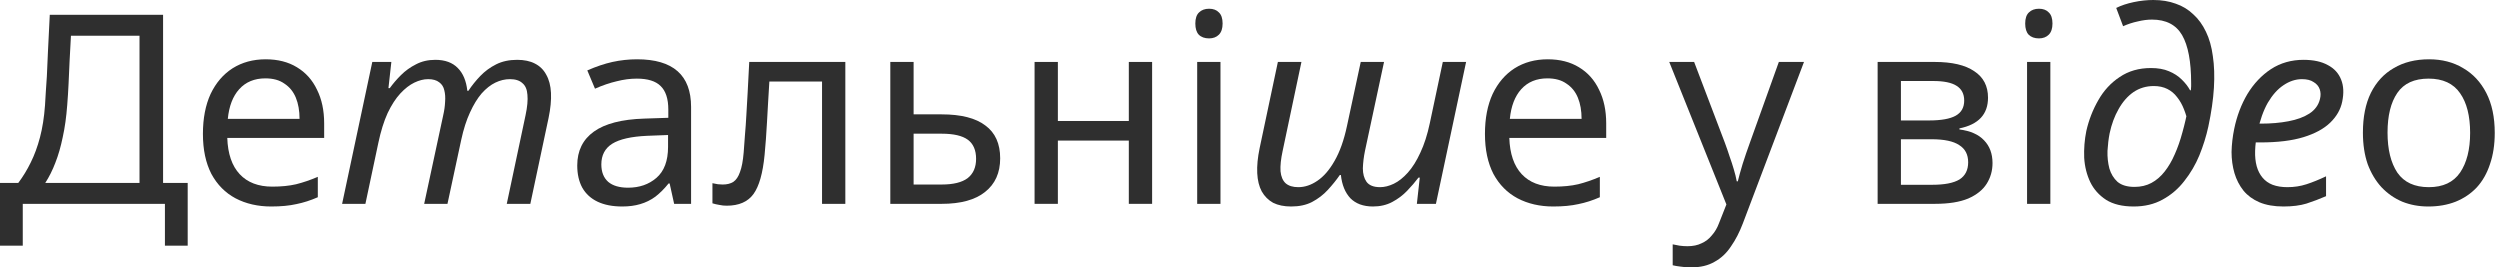 <?xml version="1.0" encoding="utf-8"?>
<svg xmlns="http://www.w3.org/2000/svg" fill="none" height="100%" overflow="visible" preserveAspectRatio="none" style="display: block;" viewBox="0 0 374 40" width="100%">
<g id="  ">
<path d="M363.274 30.891C361.875 30.891 360.581 30.653 359.393 30.178C358.205 29.676 357.162 28.95 356.264 28C355.393 27.049 354.706 25.901 354.205 24.554C353.729 23.181 353.492 21.61 353.492 19.841C353.492 17.491 353.888 15.511 354.68 13.901C355.498 12.264 356.647 11.023 358.125 10.178C359.604 9.307 361.36 8.871 363.393 8.871C365.32 8.871 367.01 9.307 368.462 10.178C369.94 11.023 371.102 12.264 371.947 13.901C372.792 15.538 373.214 17.531 373.214 19.881C373.214 21.623 372.977 23.181 372.502 24.554C372.053 25.927 371.393 27.089 370.521 28.039C369.65 28.963 368.594 29.676 367.353 30.178C366.139 30.653 364.779 30.891 363.274 30.891ZM363.353 28C365.465 28 367.023 27.274 368.026 25.821C369.03 24.343 369.531 22.363 369.531 19.881C369.531 17.346 369.03 15.366 368.026 13.94C367.023 12.488 365.452 11.762 363.313 11.762C361.175 11.762 359.617 12.475 358.64 13.901C357.663 15.326 357.175 17.307 357.175 19.841C357.175 22.349 357.663 24.343 358.64 25.821C359.643 27.274 361.214 28 363.353 28Z" fill="#2F2F2F" id="Vector"/>
<path d="M341.602 30.891C340.203 30.891 339.002 30.68 337.998 30.257C337.021 29.835 336.229 29.254 335.622 28.515C335.015 27.749 334.566 26.878 334.275 25.901C333.985 24.898 333.84 23.841 333.84 22.733C333.866 21.597 333.998 20.449 334.236 19.287C334.632 17.36 335.292 15.617 336.216 14.059C337.167 12.502 338.341 11.261 339.741 10.337C341.167 9.413 342.79 8.95 344.612 8.95C346.091 8.95 347.305 9.214 348.256 9.743C349.206 10.244 349.866 10.97 350.236 11.921C350.605 12.845 350.658 13.941 350.394 15.208C350.157 16.37 349.563 17.413 348.612 18.337C347.662 19.261 346.328 19.987 344.612 20.515C342.896 21.043 340.744 21.307 338.157 21.307H336.85L337.365 18.495H338.275C339.754 18.495 341.114 18.376 342.355 18.139C343.622 17.901 344.665 17.518 345.483 16.99C346.328 16.436 346.856 15.71 347.068 14.812C347.2 14.284 347.186 13.795 347.028 13.347C346.869 12.898 346.566 12.541 346.117 12.277C345.695 11.987 345.114 11.841 344.374 11.841C343.424 11.841 342.5 12.145 341.602 12.752C340.731 13.333 339.952 14.205 339.266 15.366C338.606 16.528 338.091 17.98 337.721 19.723C337.51 20.752 337.391 21.703 337.365 22.574C337.338 23.419 337.417 24.185 337.602 24.871C337.787 25.531 338.077 26.099 338.473 26.574C338.87 27.049 339.371 27.406 339.978 27.643C340.612 27.881 341.351 28 342.196 28C343.2 28 344.15 27.855 345.048 27.564C345.945 27.274 346.922 26.878 347.978 26.376V29.346C347.002 29.769 346.025 30.139 345.048 30.455C344.097 30.746 342.949 30.891 341.602 30.891Z" fill="#2F2F2F" id="Vector_2"/>
<path d="M319.201 30.891C317.511 30.891 316.138 30.561 315.082 29.901C314.026 29.214 313.234 28.33 312.706 27.247C312.178 26.139 311.874 24.924 311.795 23.604C311.742 22.257 311.848 20.924 312.112 19.604C312.481 17.967 313.075 16.436 313.894 15.01C314.712 13.558 315.781 12.396 317.102 11.525C318.422 10.627 319.979 10.178 321.775 10.178C322.831 10.178 323.729 10.337 324.468 10.653C325.234 10.97 325.867 11.38 326.369 11.881C326.897 12.383 327.319 12.924 327.636 13.505H327.755C327.781 13.294 327.795 13.096 327.795 12.911C327.795 12.726 327.795 12.568 327.795 12.436C327.795 9.214 327.346 6.825 326.448 5.267C325.55 3.71 324.045 2.931 321.933 2.931C321.273 2.931 320.56 3.023 319.795 3.208C319.055 3.366 318.329 3.604 317.616 3.921L316.587 1.188C317.326 0.818 318.197 0.528 319.201 0.317C320.204 0.106 321.181 0 322.131 0C323.372 0 324.494 0.185 325.498 0.554C326.501 0.898 327.372 1.426 328.111 2.139C328.877 2.825 329.511 3.696 330.012 4.752C330.514 5.782 330.857 6.997 331.042 8.396C331.253 9.795 331.306 11.38 331.201 13.149C331.095 14.891 330.818 16.818 330.369 18.931C330.052 20.383 329.603 21.822 329.022 23.247C328.442 24.647 327.689 25.927 326.765 27.089C325.867 28.251 324.785 29.175 323.517 29.861C322.277 30.548 320.838 30.891 319.201 30.891ZM319.319 27.96C320.27 27.96 321.115 27.762 321.854 27.366C322.593 26.97 323.253 26.403 323.834 25.663C324.415 24.924 324.917 24.066 325.339 23.089C325.788 22.086 326.171 20.99 326.488 19.802C326.831 18.587 327.121 17.32 327.359 16V18.495C327.201 17.729 326.989 17.016 326.725 16.356C326.461 15.67 326.118 15.063 325.696 14.535C325.3 14.007 324.811 13.597 324.23 13.307C323.649 13.017 322.976 12.871 322.21 12.871C321.075 12.871 320.059 13.175 319.161 13.782C318.29 14.389 317.55 15.234 316.943 16.317C316.336 17.373 315.887 18.587 315.597 19.96C315.438 20.779 315.333 21.65 315.28 22.574C315.253 23.498 315.346 24.37 315.557 25.188C315.795 26.006 316.204 26.68 316.785 27.208C317.392 27.709 318.237 27.96 319.319 27.96Z" fill="#2F2F2F" id="Vector_3"/>
<path d="M303.248 30.495V9.267H306.733V30.495H303.248ZM305.03 5.743C304.37 5.743 303.855 5.558 303.485 5.188C303.142 4.819 302.97 4.264 302.97 3.525C302.97 2.759 303.155 2.205 303.525 1.861C303.895 1.492 304.396 1.307 305.03 1.307C305.664 1.307 306.152 1.492 306.495 1.861C306.865 2.205 307.05 2.759 307.05 3.525C307.05 4.264 306.865 4.819 306.495 5.188C306.126 5.558 305.637 5.743 305.03 5.743Z" fill="#2F2F2F" id="Vector_4"/>
<path d="M280.893 30.495V9.267H289.408C292.022 9.267 294.002 9.729 295.349 10.654C296.722 11.551 297.408 12.871 297.408 14.614C297.408 15.855 297.052 16.858 296.339 17.624C295.626 18.39 294.556 18.918 293.131 19.208V19.366C294.768 19.578 295.995 20.119 296.814 20.99C297.659 21.861 298.081 22.997 298.081 24.396C298.081 25.531 297.791 26.561 297.21 27.485C296.629 28.409 295.705 29.149 294.438 29.703C293.17 30.231 291.507 30.495 289.448 30.495H280.893ZM284.378 27.644H289.052C290.9 27.644 292.259 27.38 293.131 26.852C294.002 26.297 294.438 25.439 294.438 24.277C294.438 23.116 293.989 22.258 293.091 21.703C292.22 21.122 290.847 20.832 288.972 20.832H284.378V27.644ZM284.378 18.02H288.576C290.398 18.02 291.731 17.782 292.576 17.307C293.421 16.832 293.844 16.079 293.844 15.05C293.844 14.046 293.461 13.307 292.695 12.832C291.956 12.357 290.794 12.119 289.21 12.119H284.378V18.02Z" fill="#2F2F2F" id="Vector_5"/>
<path d="M253.006 40C252.399 40 251.858 39.96 251.382 39.881C250.934 39.828 250.551 39.762 250.234 39.683V36.554C250.577 36.634 250.92 36.7 251.264 36.752C251.633 36.805 252.029 36.832 252.452 36.832C253.27 36.832 253.97 36.687 254.551 36.396C255.158 36.132 255.673 35.736 256.095 35.208C256.544 34.706 256.901 34.099 257.165 33.386L258.868 29.069V32.079L249.719 9.267H253.442L258.036 21.347C258.3 22.059 258.538 22.746 258.749 23.406C258.986 24.066 259.198 24.713 259.382 25.347C259.567 25.954 259.712 26.548 259.818 27.129H259.977C260.135 26.469 260.373 25.611 260.689 24.555C261.033 23.472 261.402 22.39 261.798 21.307L266.115 9.267H269.877L260.729 33.426C260.227 34.746 259.633 35.894 258.947 36.871C258.287 37.875 257.468 38.64 256.491 39.168C255.541 39.723 254.379 40 253.006 40Z" fill="#2F2F2F" id="Vector_6"/>
<path d="M232.367 30.891C230.36 30.891 228.578 30.482 227.021 29.663C225.489 28.845 224.288 27.63 223.417 26.02C222.572 24.383 222.149 22.389 222.149 20.039C222.149 17.716 222.532 15.723 223.298 14.059C224.09 12.396 225.186 11.115 226.585 10.217C228.011 9.32 229.661 8.871 231.535 8.871C233.357 8.871 234.915 9.267 236.209 10.059C237.529 10.851 238.532 11.973 239.219 13.425C239.931 14.851 240.288 16.528 240.288 18.455V20.633H225.793C225.872 23.01 226.492 24.818 227.654 26.059C228.816 27.3 230.44 27.92 232.525 27.92C233.872 27.92 235.06 27.802 236.09 27.564C237.146 27.3 238.228 26.93 239.337 26.455V29.505C238.255 29.98 237.186 30.323 236.129 30.534C235.073 30.772 233.819 30.891 232.367 30.891ZM225.872 17.782H236.605C236.605 16.567 236.42 15.511 236.05 14.614C235.681 13.716 235.113 13.016 234.347 12.515C233.608 11.986 232.657 11.723 231.496 11.723C229.859 11.723 228.552 12.264 227.575 13.346C226.625 14.402 226.057 15.881 225.872 17.782Z" fill="#2F2F2F" id="Vector_7"/>
<path d="M193.151 30.891C192.095 30.891 191.197 30.706 190.458 30.337C189.745 29.941 189.177 29.373 188.755 28.634C188.359 27.894 188.134 26.983 188.082 25.901C188.029 24.819 188.148 23.578 188.438 22.178L191.171 9.267H194.695L191.884 22.574C191.62 23.789 191.514 24.805 191.567 25.624C191.646 26.416 191.897 27.01 192.319 27.406C192.768 27.802 193.402 28 194.22 28C195.197 28 196.148 27.683 197.072 27.05C198.022 26.416 198.88 25.426 199.646 24.079C200.438 22.706 201.059 20.964 201.507 18.852L203.567 9.267H207.052L204.2 22.574C204.016 23.472 203.91 24.343 203.884 25.188C203.884 26.007 204.068 26.68 204.438 27.208C204.834 27.736 205.507 28 206.458 28C207.118 28 207.804 27.828 208.517 27.485C209.23 27.142 209.93 26.587 210.616 25.822C211.303 25.056 211.923 24.066 212.478 22.852C213.058 21.637 213.534 20.159 213.903 18.416L215.844 9.267H219.329L214.814 30.495H211.963L212.398 26.574H212.2C211.725 27.208 211.157 27.868 210.497 28.555C209.864 29.215 209.124 29.769 208.28 30.218C207.435 30.667 206.471 30.891 205.389 30.891C204.676 30.891 204.029 30.785 203.448 30.574C202.893 30.363 202.418 30.059 202.022 29.663C201.626 29.241 201.309 28.739 201.072 28.159C200.834 27.578 200.676 26.918 200.596 26.178H200.438C199.91 26.944 199.303 27.696 198.616 28.436C197.956 29.149 197.177 29.743 196.28 30.218C195.408 30.667 194.365 30.891 193.151 30.891Z" fill="#2F2F2F" id="Vector_8"/>
<path d="M179.099 30.495V9.267H182.584V30.495H179.099ZM180.881 5.743C180.221 5.743 179.706 5.558 179.337 5.188C178.993 4.819 178.822 4.264 178.822 3.525C178.822 2.759 179.007 2.205 179.376 1.861C179.746 1.492 180.248 1.307 180.881 1.307C181.515 1.307 182.003 1.492 182.347 1.861C182.716 2.205 182.901 2.759 182.901 3.525C182.901 4.264 182.716 4.819 182.347 5.188C181.977 5.558 181.488 5.743 180.881 5.743Z" fill="#2F2F2F" id="Vector_9"/>
<path d="M154.772 30.495V9.267H158.257V18.099H168.871V9.267H172.356V30.495H168.871V21.03H158.257V30.495H154.772Z" fill="#2F2F2F" id="Vector_10"/>
<path d="M133.191 30.495V9.267H136.676V17.109H140.874C143.778 17.109 145.957 17.663 147.409 18.772C148.887 19.855 149.627 21.492 149.627 23.683C149.627 25.848 148.874 27.525 147.369 28.713C145.891 29.901 143.726 30.495 140.874 30.495H133.191ZM136.676 27.604H140.874C142.617 27.604 143.91 27.287 144.755 26.654C145.6 25.993 146.023 25.03 146.023 23.762C146.023 22.469 145.613 21.518 144.795 20.911C143.977 20.304 142.67 20 140.874 20H136.676V27.604Z" fill="#2F2F2F" id="Vector_11"/>
<path d="M108.719 30.772C108.323 30.772 107.954 30.733 107.61 30.654C107.267 30.601 106.924 30.521 106.581 30.416V27.406C106.924 27.485 107.201 27.538 107.412 27.564C107.65 27.591 107.888 27.604 108.125 27.604C108.759 27.604 109.287 27.472 109.709 27.208C110.132 26.918 110.462 26.429 110.699 25.743C110.964 25.056 111.148 24.079 111.254 22.812C111.333 21.888 111.399 20.99 111.452 20.119C111.531 19.248 111.597 18.31 111.65 17.307C111.703 16.304 111.769 15.155 111.848 13.861C111.927 12.568 112.006 11.036 112.086 9.267H126.462V30.495H122.977V12.198H115.096C115.016 13.413 114.95 14.521 114.897 15.525C114.845 16.528 114.792 17.465 114.739 18.337C114.686 19.208 114.633 20.04 114.581 20.832C114.528 21.624 114.462 22.403 114.383 23.168C114.119 25.914 113.564 27.868 112.719 29.03C111.874 30.192 110.541 30.772 108.719 30.772Z" fill="#2F2F2F" id="Vector_12"/>
<path d="M93.089 30.891C91.637 30.891 90.409 30.653 89.406 30.178C88.403 29.703 87.637 29.003 87.109 28.079C86.607 27.155 86.356 26.046 86.356 24.752C86.356 22.561 87.188 20.871 88.852 19.683C90.515 18.495 93.023 17.848 96.376 17.742L99.98 17.623V16.396C99.98 14.785 99.597 13.61 98.832 12.871C98.092 12.132 96.904 11.762 95.267 11.762C94.29 11.762 93.287 11.894 92.257 12.158C91.228 12.396 90.145 12.765 89.01 13.267L87.861 10.534C89.181 9.954 90.436 9.531 91.624 9.267C92.838 9.003 94.066 8.871 95.307 8.871C98 8.871 100.02 9.465 101.366 10.653C102.713 11.841 103.386 13.623 103.386 16V30.495H100.851L100.178 27.445H100.02C99.386 28.237 98.726 28.897 98.04 29.425C97.353 29.927 96.601 30.297 95.782 30.534C94.99 30.772 94.092 30.891 93.089 30.891ZM93.96 28.079C95.65 28.079 97.063 27.59 98.198 26.613C99.36 25.61 99.941 24.066 99.941 21.98V20.198L96.812 20.317C94.436 20.422 92.693 20.818 91.584 21.505C90.502 22.191 89.96 23.221 89.96 24.594C89.96 25.729 90.304 26.6 90.99 27.208C91.677 27.788 92.667 28.079 93.96 28.079Z" fill="#2F2F2F" id="Vector_13"/>
<path d="M51.18 30.495L55.695 9.267H58.546L58.111 13.188H58.309C58.784 12.528 59.338 11.881 59.972 11.248C60.632 10.587 61.385 10.046 62.229 9.624C63.074 9.175 64.038 8.95 65.12 8.95C66.573 8.95 67.695 9.36 68.487 10.178C69.279 10.97 69.754 12.106 69.912 13.584H70.071C70.599 12.792 71.193 12.053 71.853 11.366C72.54 10.653 73.332 10.073 74.229 9.624C75.127 9.175 76.17 8.95 77.358 8.95C78.414 8.95 79.299 9.135 80.011 9.505C80.751 9.875 81.318 10.429 81.714 11.168C82.137 11.908 82.374 12.818 82.427 13.901C82.48 14.983 82.361 16.224 82.071 17.624L79.338 30.495H75.813L78.625 17.228C78.889 15.987 78.982 14.97 78.903 14.178C78.85 13.386 78.599 12.805 78.15 12.436C77.728 12.04 77.107 11.841 76.289 11.841C75.549 11.841 74.823 12.013 74.111 12.356C73.398 12.7 72.711 13.241 72.051 13.98C71.417 14.719 70.837 15.67 70.308 16.832C69.781 17.967 69.345 19.327 69.002 20.911L66.942 30.495H63.457L66.308 17.228C66.467 16.541 66.559 15.881 66.586 15.248C66.639 14.587 66.599 14.007 66.467 13.505C66.361 13.003 66.111 12.607 65.715 12.317C65.318 12 64.764 11.841 64.051 11.841C63.391 11.841 62.705 12.013 61.992 12.356C61.279 12.7 60.579 13.241 59.893 13.98C59.206 14.719 58.573 15.696 57.992 16.911C57.437 18.125 56.975 19.604 56.606 21.346L54.665 30.495H51.18Z" fill="#2F2F2F" id="Vector_14"/>
<path d="M40.575 30.891C38.568 30.891 36.786 30.482 35.228 29.663C33.697 28.845 32.495 27.63 31.624 26.02C30.779 24.383 30.357 22.389 30.357 20.039C30.357 17.716 30.74 15.723 31.505 14.059C32.297 12.396 33.393 11.115 34.793 10.217C36.218 9.32 37.868 8.871 39.743 8.871C41.565 8.871 43.123 9.267 44.416 10.059C45.736 10.851 46.74 11.973 47.426 13.425C48.139 14.851 48.495 16.528 48.495 18.455V20.633H34.001C34.08 23.01 34.7 24.818 35.862 26.059C37.024 27.3 38.647 27.92 40.733 27.92C42.08 27.92 43.268 27.802 44.297 27.564C45.354 27.3 46.436 26.93 47.545 26.455V29.505C46.462 29.98 45.393 30.323 44.337 30.534C43.281 30.772 42.027 30.891 40.575 30.891ZM34.08 17.782H44.812C44.812 16.567 44.627 15.511 44.258 14.614C43.888 13.716 43.321 13.016 42.555 12.515C41.816 11.986 40.865 11.723 39.703 11.723C38.066 11.723 36.76 12.264 35.783 13.346C34.832 14.402 34.264 15.881 34.08 17.782Z" fill="#2F2F2F" id="Vector_15"/>
<path d="M0 36.752V27.366H2.733C3.446 26.416 4.066 25.399 4.594 24.317C5.149 23.208 5.611 21.953 5.98 20.554C6.35 19.155 6.601 17.557 6.733 15.762C6.785 15.102 6.825 14.442 6.851 13.782C6.904 13.122 6.957 12.33 7.01 11.406C7.063 10.482 7.115 9.293 7.168 7.841C7.247 6.363 7.34 4.488 7.446 2.218H24.396V27.366H28.079V36.752H24.673V30.495H3.406V36.752H0ZM6.772 27.366H20.871V5.346H10.614C10.561 6.587 10.495 7.815 10.416 9.029C10.363 10.244 10.31 11.419 10.257 12.554C10.205 13.663 10.139 14.706 10.059 15.683C9.927 17.478 9.703 19.089 9.386 20.515C9.096 21.94 8.726 23.221 8.277 24.356C7.855 25.465 7.353 26.468 6.772 27.366Z" fill="#2F2F2F" id="Vector_16"/>
</g>
</svg>